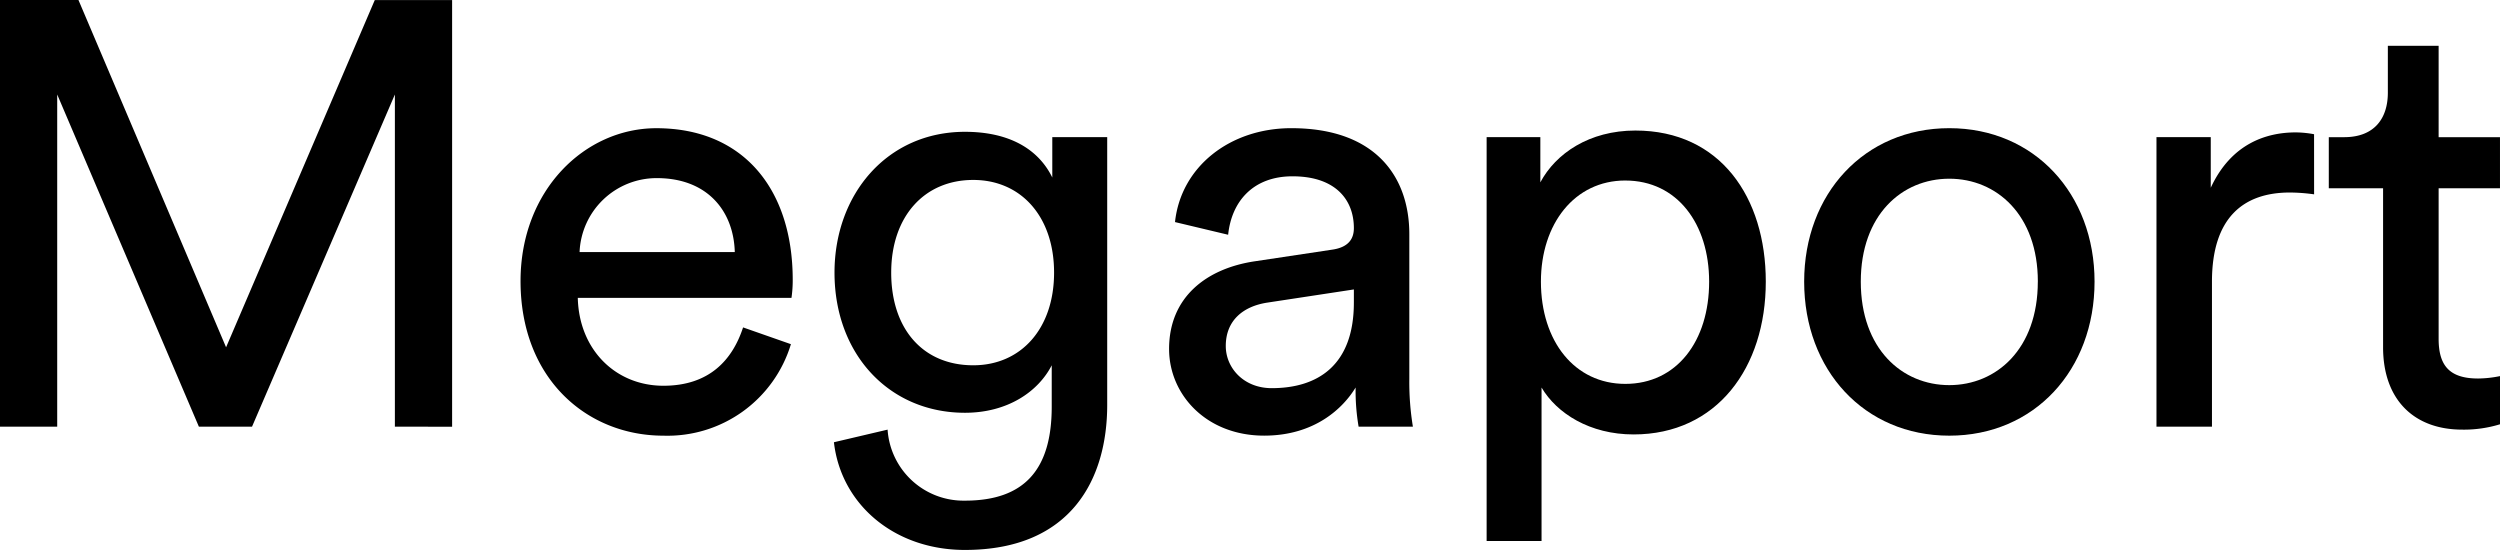 <svg xmlns="http://www.w3.org/2000/svg" width="350" height="77" viewBox="0 0 350 77">
  <g id="그룹_248" data-name="그룹 248" transform="translate(0 -283.118)">
    <g id="그룹_247" data-name="그룹 247" transform="translate(0 283.118)">
      <g id="그룹_246" data-name="그룹 246" transform="translate(0)">
        <path id="패스_1242" data-name="패스 1242" d="M176.874,454.913V408.407l-20,46.507h-7.439L129.6,408.407v46.507h-8.012V395.178h10.986L153.242,443.8l20.82-48.617h10.825v59.735Z" transform="translate(-121.591 -395.178)"/>
        <path id="패스_1243" data-name="패스 1243" d="M170.252,428.027a18.054,18.054,0,0,1-17.852,12.81c-10.663,0-20-7.921-20-21.645,0-12.734,9.01-21.4,19.012-21.4,12.227,0,19.093,8.595,19.093,21.232a17.032,17.032,0,0,1-.175,2.524H140.415c.169,7.247,5.287,12.3,11.985,12.3,6.441,0,9.671-3.631,11.155-8.168Zm-7.857-12.892c-.162-5.8-3.885-10.355-10.905-10.355a10.793,10.793,0,0,0-10.825,10.355Z" transform="translate(-59.524 -379.843)"/>
        <path id="패스_1244" data-name="패스 1244" d="M146.415,439.556a10.652,10.652,0,0,0,10.831,9.942c8.343,0,12.147-4.38,12.147-13.14v-5.81c-1.9,3.706-6.2,6.648-12.147,6.648-10.582,0-18.263-8.168-18.263-19.623,0-10.959,7.358-19.712,18.263-19.712,6.11,0,10.245,2.351,12.227,6.4v-5.652h7.688V436.1c0,10.272-4.957,20.3-19.916,20.3-9.921,0-17.353-6.4-18.344-15.078Zm23.308-21.982c0-7.845-4.627-12.974-11.317-12.974-6.866,0-11.485,5.129-11.485,12.974,0,7.907,4.458,12.974,11.485,12.974C165.1,430.549,169.723,425.406,169.723,417.574Z" transform="translate(-22.152 -379.408)"/>
        <path id="패스_1245" data-name="패스 1245" d="M157.925,416.414l10.744-1.616c2.394-.337,3.062-1.6,3.062-3.018,0-3.96-2.563-7.254-8.592-7.254-5.456,0-8.518,3.451-9.01,8.182l-7.439-1.774c.823-7.749,7.689-13.146,16.281-13.146,11.9,0,16.523,6.91,16.523,14.824v20.3a38.487,38.487,0,0,0,.5,6.662h-7.6a29.839,29.839,0,0,1-.418-5.48c-1.733,2.86-5.7,6.738-12.807,6.738-8.093,0-13.307-5.735-13.307-12.136C145.859,421.461,151.072,417.418,157.925,416.414Zm13.806,5.8v-1.849l-12.153,1.849c-3.3.516-5.78,2.448-5.78,6.071,0,3.039,2.475,5.9,6.441,5.9C166.6,434.181,171.73,431.059,171.73,422.21Z" transform="translate(17.811 -379.843)"/>
        <path id="패스_1246" data-name="패스 1246" d="M152.451,455.3V398.764h7.52v6.326c2.151-4.043,6.859-7.254,13.306-7.254,11.89,0,18.257,9.365,18.257,21.156,0,12.046-6.859,21.39-18.506,21.39-6.124,0-10.744-2.942-12.888-6.566V455.3Zm19.417-50.467c-7.108,0-11.816,6.071-11.816,14.157,0,8.34,4.708,14.315,11.816,14.315,7.189,0,11.735-5.975,11.735-14.315C183.6,410.907,179.138,404.835,171.868,404.835Z" transform="translate(55.677 -379.561)"/>
        <path id="패스_1247" data-name="패스 1247" d="M199.7,419.274c0,12.376-8.43,21.562-20.334,21.562s-20.32-9.186-20.32-21.562c0-12.3,8.43-21.486,20.32-21.486S199.7,406.974,199.7,419.274Zm-7.938,0c0-9.351-5.78-14.412-12.4-14.412s-12.389,5.061-12.389,14.412c0,9.427,5.787,14.487,12.389,14.487S191.758,428.7,191.758,419.274Z" transform="translate(93.537 -379.843)"/>
        <path id="패스_1248" data-name="패스 1248" d="M188.423,406.545a25.526,25.526,0,0,0-3.393-.255c-6.529,0-10.906,3.548-10.906,12.479v20.3h-7.769V398.541h7.6v7.082c2.893-6.236,7.85-7.749,11.9-7.749a14.55,14.55,0,0,1,2.563.255Z" transform="translate(135.551 -379.338)"/>
        <path id="패스_1249" data-name="패스 1249" d="M185.31,408.906H193.9v7.157H185.31v21.074c0,3.706,1.477,5.556,5.53,5.556a15.824,15.824,0,0,0,3.062-.337V449.1a17.241,17.241,0,0,1-5.288.75c-6.778,0-11.081-4.215-11.081-11.53V416.063h-7.6v-7.157h2.151c4.3,0,6.117-2.7,6.117-6.229V396.11h7.109Z" transform="translate(156.098 -389.702)"/>
      </g>
    </g>
  </g>
</svg>

